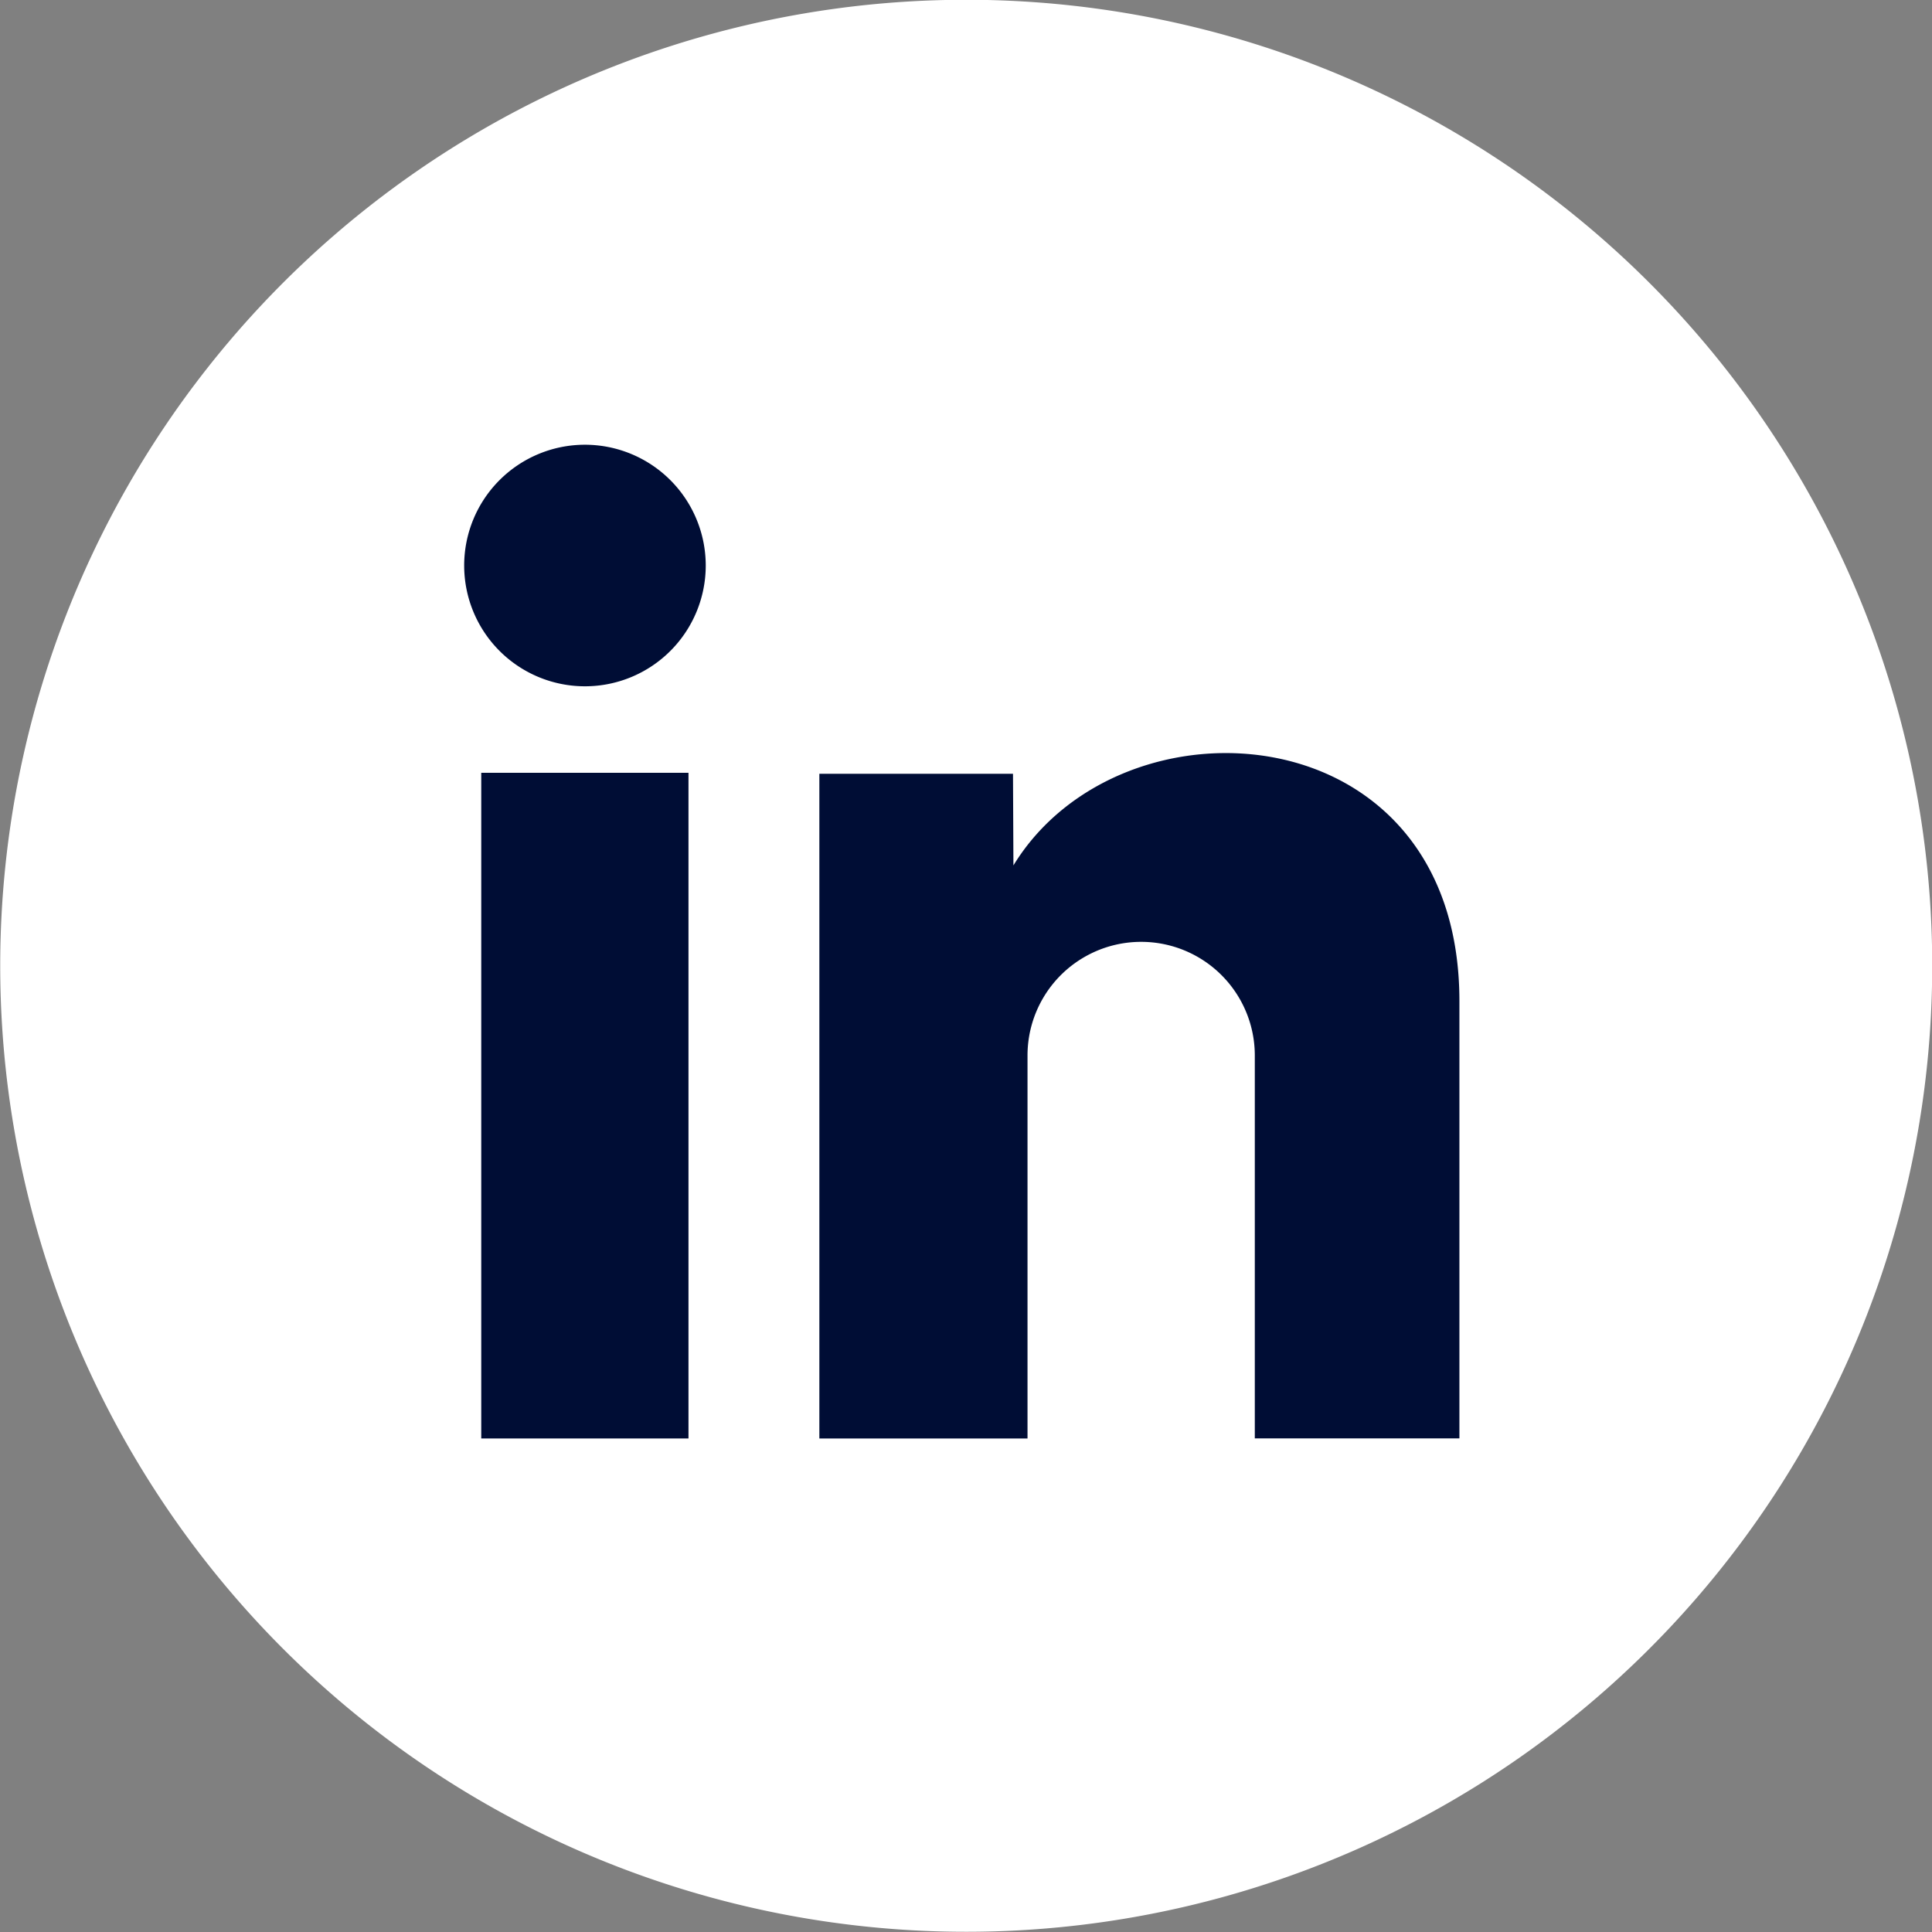 <?xml version="1.0" encoding="UTF-8"?>
<svg xmlns="http://www.w3.org/2000/svg" xmlns:xlink="http://www.w3.org/1999/xlink" id="Gruppe_258" data-name="Gruppe 258" width="31" height="31" viewBox="0 0 31 31">
  <rect x="0" y="0" width="31" height="31" fill="#808080" stroke="none"/>
  <defs>
    <clipPath id="clip-path">
      <rect id="Rechteck_490" data-name="Rechteck 490" width="31" height="31" fill="none"></rect>
    </clipPath>
  </defs>
  <g id="Gruppe_257" data-name="Gruppe 257" transform="translate(0 0)" clip-path="url(#clip-path)">
    <path id="Pfad_167" data-name="Pfad 167" d="M31,15.171A15.5,15.5,0,1,1,15.171,0,15.5,15.5,0,0,1,31,15.171" transform="translate(0 0)" fill="#fff"></path>
    <path id="Pfad_168" data-name="Pfad 168" d="M20,17.323c1.732-2.835,7.156-2.482,7.156,2.176v7.018H23.873V20.373a1.823,1.823,0,0,0-3.647,0v6.145h-3.34V15.853h3.107Z" transform="translate(-3.739 -3.437)" fill="#000d35"></path>
    <rect id="Rechteck_489" data-name="Rechteck 489" width="3.325" height="10.681" transform="translate(7.722 12.4)" fill="#000d35"></rect>
    <path id="Pfad_169" data-name="Pfad 169" d="M13.441,11.1A1.938,1.938,0,1,1,11.5,9.166,1.939,1.939,0,0,1,13.441,11.1" transform="translate(-2.117 -2.03)" fill="#000d35"></path>
  </g>
</svg>
